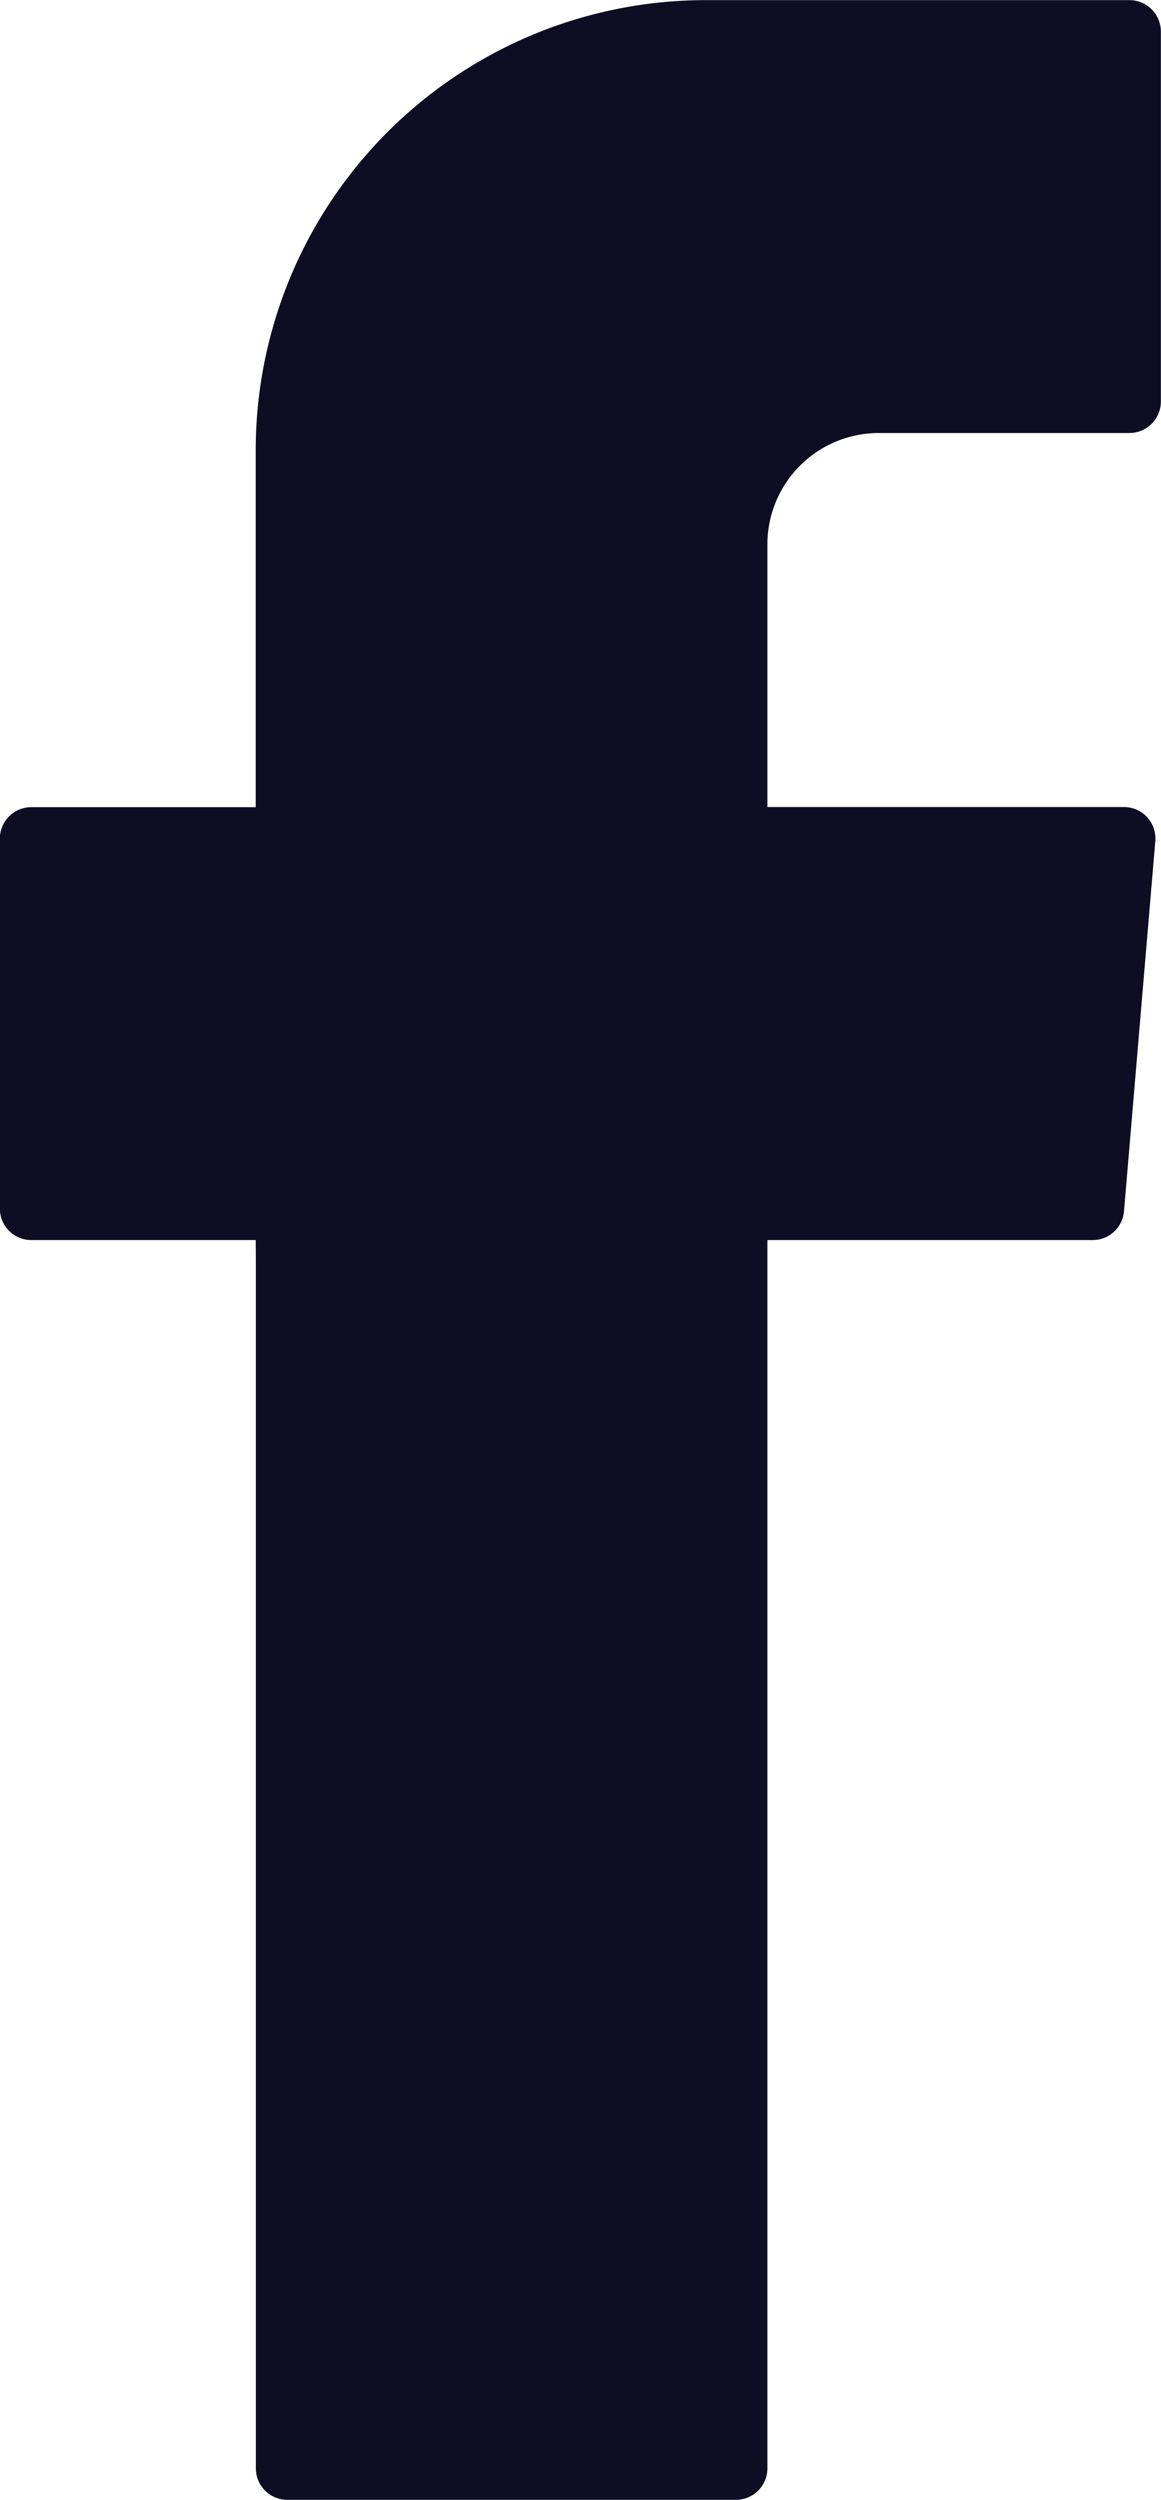 <?xml version="1.0" encoding="UTF-8"?>
<svg xmlns="http://www.w3.org/2000/svg" width="8.976" height="19.322" viewBox="0 0 8.976 19.322">
  <path id="Path_614" data-name="Path 614" d="M204.313,23.241v9.342a.243.243,0,0,0,.243.243h3.469a.243.243,0,0,0,.243-.243V23.089h2.515a.243.243,0,0,0,.242-.223l.242-2.86a.243.243,0,0,0-.242-.264h-2.757v-2.03a.861.861,0,0,1,.861-.861h1.938a.243.243,0,0,0,.243-.243v-2.86a.243.243,0,0,0-.243-.243h-3.275a3.48,3.48,0,0,0-3.48,3.48v2.758h-1.735a.243.243,0,0,0-.243.243v2.86a.243.243,0,0,0,.243.243h1.735Z" transform="translate(-202.335 -13.504)" fill="#0f0d23" fill-rule="evenodd"></path>
</svg>
